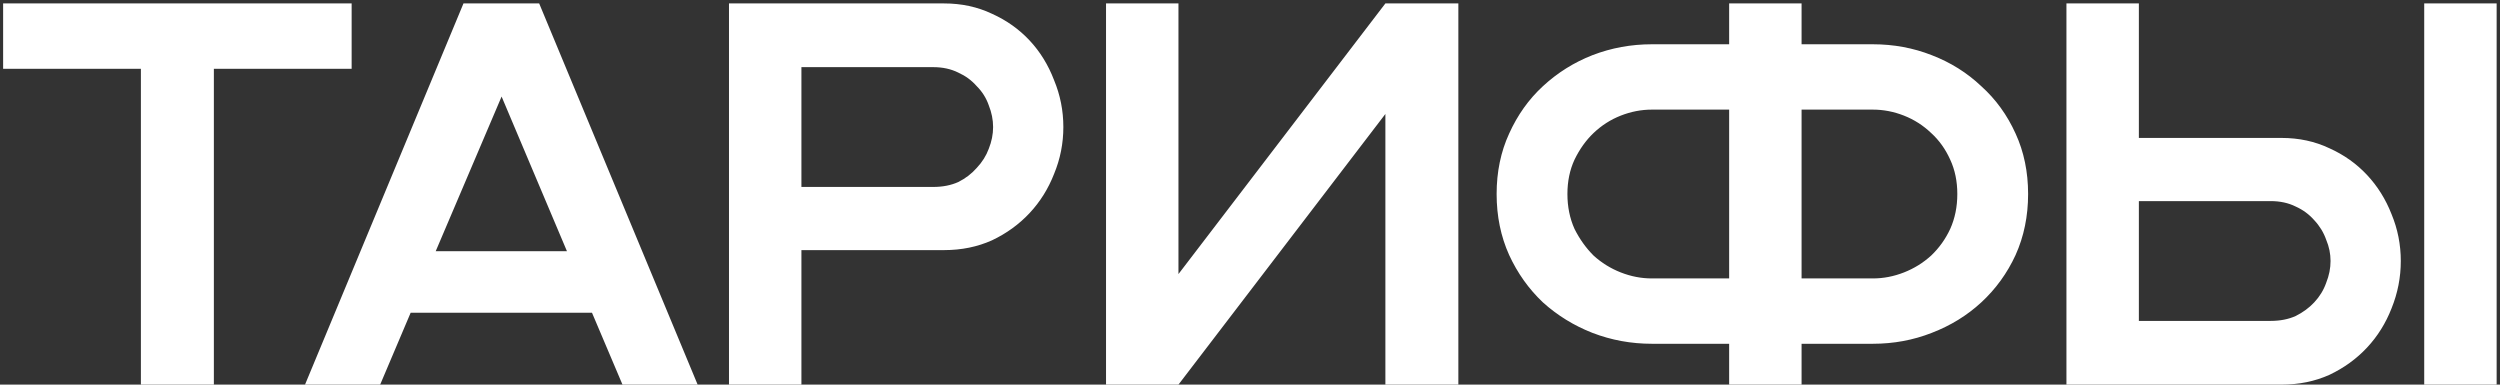 <?xml version="1.0" encoding="UTF-8"?> <svg xmlns="http://www.w3.org/2000/svg" width="715" height="110" viewBox="0 0 715 110" fill="none"><rect x="0" y="0" width="715" height="110" fill="#333333" stroke="none"/><path d="M40.296 19.67H0.894V0.981H100.568V19.67H61.166V110H40.296V19.67ZM169.31 89.442H117.448L108.726 110H87.234L132.555 0.981H154.203L199.524 110H178.031L169.31 89.442ZM162.146 71.843L143.457 27.613L124.612 71.843H162.146ZM229.206 71.532V110H208.492V0.981H270.01C274.994 0.981 279.562 1.967 283.716 3.94C287.869 5.809 291.451 8.353 294.462 11.571C297.473 14.79 299.809 18.58 301.47 22.94C303.235 27.197 304.118 31.662 304.118 36.334C304.118 41.006 303.235 45.471 301.47 49.728C299.809 53.985 297.473 57.723 294.462 60.941C291.451 64.16 287.869 66.756 283.716 68.728C279.562 70.597 274.994 71.532 270.01 71.532H229.206ZM266.895 53.466C269.595 53.466 271.983 52.998 274.06 52.064C276.136 51.026 277.901 49.676 279.355 48.015C280.912 46.354 282.054 44.537 282.781 42.564C283.612 40.487 284.027 38.411 284.027 36.334C284.027 34.258 283.612 32.181 282.781 30.105C282.054 28.028 280.912 26.211 279.355 24.654C277.901 22.992 276.136 21.695 274.06 20.76C271.983 19.722 269.595 19.203 266.895 19.203H229.206V53.466H266.895ZM316.325 0.981H337.039V78.384L396.221 0.981H417.09V110H396.221V32.596L337.039 110H316.325V0.981ZM494.536 98.319H472.421C466.503 98.319 460.844 97.281 455.445 95.204C450.15 93.128 445.426 90.221 441.273 86.483C437.223 82.641 434.005 78.125 431.617 72.933C429.229 67.638 428.035 61.824 428.035 55.49C428.035 49.157 429.229 43.395 431.617 38.203C434.005 32.908 437.223 28.391 441.273 24.654C445.426 20.812 450.15 17.853 455.445 15.776C460.844 13.7 466.503 12.662 472.421 12.662H494.536V0.981H515.25V12.662H535.652C541.57 12.662 547.177 13.7 552.472 15.776C557.871 17.853 562.595 20.812 566.645 24.654C570.798 28.391 574.068 32.908 576.456 38.203C578.844 43.395 580.038 49.157 580.038 55.49C580.038 61.824 578.844 67.638 576.456 72.933C574.068 78.125 570.798 82.641 566.645 86.483C562.595 90.221 557.871 93.128 552.472 95.204C547.177 97.281 541.57 98.319 535.652 98.319H515.25V110H494.536V98.319ZM472.421 31.351C469.41 31.351 466.451 31.922 463.544 33.064C460.636 34.206 458.041 35.867 455.757 38.047C453.576 40.124 451.759 42.668 450.306 45.679C448.956 48.586 448.281 51.856 448.281 55.49C448.281 59.124 448.956 62.447 450.306 65.458C451.759 68.365 453.576 70.909 455.757 73.089C458.041 75.166 460.636 76.775 463.544 77.917C466.451 79.059 469.41 79.63 472.421 79.63H494.536V31.351H472.421ZM515.25 31.351V79.63H535.652C538.663 79.63 541.622 79.059 544.529 77.917C547.436 76.775 550.032 75.166 552.316 73.089C554.601 70.909 556.418 68.365 557.767 65.458C559.117 62.447 559.792 59.124 559.792 55.49C559.792 51.856 559.117 48.586 557.767 45.679C556.418 42.668 554.601 40.124 552.316 38.047C550.032 35.867 547.436 34.206 544.529 33.064C541.622 31.922 538.663 31.351 535.652 31.351H515.25ZM591.002 0.981H611.716V39.449H652.52C657.504 39.449 662.072 40.435 666.226 42.408C670.379 44.277 673.961 46.821 676.972 50.039C679.983 53.258 682.319 56.996 683.98 61.253C685.745 65.51 686.628 69.974 686.628 74.647C686.628 79.319 685.745 83.835 683.98 88.196C682.319 92.453 679.983 96.191 676.972 99.41C673.961 102.628 670.379 105.224 666.226 107.197C662.072 109.066 657.504 110 652.52 110H591.002V0.981ZM693.325 0.981H714.038V110H693.325V0.981ZM649.405 91.778C652.105 91.778 654.493 91.311 656.57 90.376C658.646 89.338 660.411 88.04 661.865 86.483C663.422 84.822 664.564 82.953 665.291 80.876C666.122 78.8 666.537 76.723 666.537 74.647C666.537 72.57 666.122 70.545 665.291 68.573C664.564 66.496 663.422 64.627 661.865 62.966C660.411 61.305 658.646 60.007 656.57 59.072C654.493 58.034 652.105 57.515 649.405 57.515H611.716V91.778H649.405Z" fill="white"></path></svg> 
